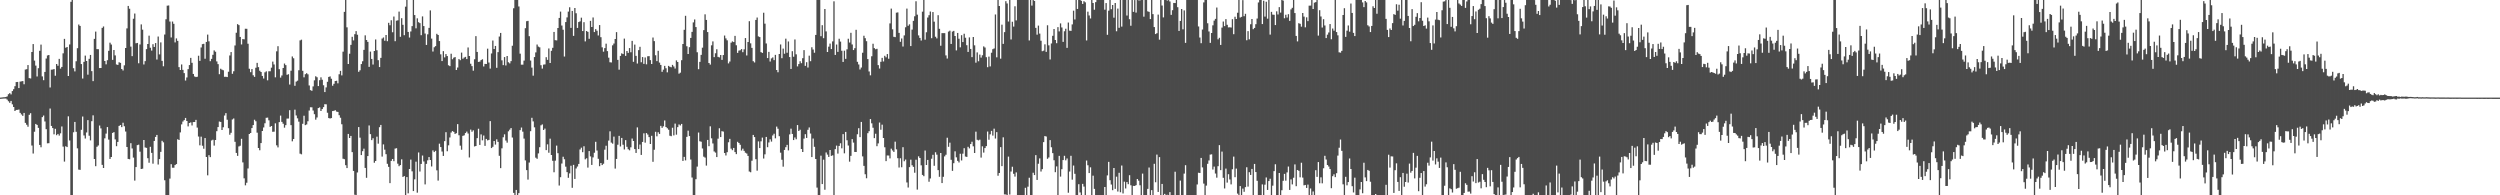 <?xml version="1.0" encoding="UTF-8"?>
<svg xmlns="http://www.w3.org/2000/svg" width="1920" height="150">
  <path d="M0 74.955h1v1.000H0zM1 74.834h1v1.000H1zM2 74.724h1v1.000H2zM3 74.660h1v1.000H3zM4 74.483h1v1.210H4zM5 74.010h1v2.464H5zM6 72.328h1v5.458H6zM7 71.534h1v7.413H7zM8 72.501h1v5.027H8zM9 69.962h1v10.167H9zM10 68.492h1v13.691H10zM11 66.208h1v19.061H11zM12 63.038h1v21.373H12zM13 62.912h1v21.459H13zM14 67.628h1v16.471H14zM15 62.654h1v24.007H15zM16 62.461h1v25.452H16zM17 62.264h1v26.708H17zM18 64.693h1v22.050H18zM19 53.388h1v40.990H19zM20 53.169h1v42.613H20zM21 49.955h1v47.364H21zM22 60.031h1v28.113H22zM23 60.263h1v26.662H23zM24 39.945h1v71.811H24zM25 33.830h1v84.062H25zM26 46.549h1v54.639H26zM27 50.367h1v44.811H27zM28 58.728h1v37.229H28zM29 52.390h1v45.822H29zM30 39.031h1v72.270H30zM31 34.247h1v78.865H31zM32 58.686h1v31.273H32zM33 61.609h1v27.112H33zM34 55.259h1v38.051H34zM35 44.930h1v54.318H35zM36 42.581h1v67.491H36zM37 42.263h1v67.728H37zM38 67.197h1v16.153H38zM39 53.530h1v43.201H39zM40 53.382h1v44.953H40zM41 53.035h1v50.108H41zM42 58.164h1v40.749H42zM43 49.153h1v54.688H43zM44 50.503h1v52.355H44zM45 45.226h1v58.905H45zM46 52.672h1v49.742H46zM47 51.396h1v45.745H47zM48 40.934h1v71.641H48zM49 29.847h1v94.269H49zM50 36.648h1v75.705H50zM51 36.088h1v76.878H51zM52 58.379h1v30.941H52zM53 34.133h1v73.765H53zM54 1.398h1v148.640H54zM55 -0.027h1v150.052H55zM56 52.389h1v49.189H56zM57 54.841h1v38.794H57zM58 47.064h1v54.156H58zM59 37.016h1v76.909H59zM60 18.847h1v111.384H60zM61 19.931h1v110.521H61zM62 49.193h1v50.495H62zM63 60.329h1v29.159H63zM64 47.495h1v56.521H64zM65 42.705h1v63.711H65zM66 46.828h1v54.900H66zM67 57.349h1v34.925H67zM68 45.184h1v59.074H68zM69 42.177h1v65.627H69zM70 54.605h1v38.491H70zM71 62.308h1v26.278H71zM72 29.870h1v92.253H72zM73 24.245h1v103.398H73zM74 37.736h1v74.996H74zM75 37.781h1v73.937H75zM76 52.290h1v44.104H76zM77 52.226h1v46.401H77zM78 21.414h1v105.207H78zM79 20.314h1v108.689H79zM80 46.866h1v59.387H80zM81 49.397h1v53.197H81zM82 46.224h1v51.378H82zM83 39.009h1v68.197H83zM84 32.761h1v89.283H84zM85 34.217h1v86.355H85zM86 45.977h1v56.121H86zM87 38.388h1v63.115H87zM88 42.562h1v64.487H88zM89 49.503h1v62.791H89zM90 49.863h1v59.125H90zM91 47.801h1v48.919H91zM92 48.266h1v47.744H92zM93 53.009h1v44.651H93zM94 54.118h1v40.167H94zM95 50.172h1v46.811H95zM96 36.870h1v64.167H96zM97 21.804h1v91.077H97zM98 4.564h1v117.513H98zM99 6.717h1v115.619H99zM100 35.773h1v74.222H100zM101 43.132h1v70.889H101zM102 14.399h1v106.634H102zM103 10.412h1v128.286H103zM104 33.246h1v95.066H104zM105 32.966h1v78.508H105zM106 48.566h1v62.518H106zM107 34.157h1v82.326H107zM108 18.728h1v111.053H108zM109 22.808h1v106.706H109zM110 49.508h1v58.004H110zM111 46.947h1v66.299H111zM112 37.715h1v75.832H112zM113 33.798h1v87.683H113zM114 27.416h1v97.542H114zM115 36.668h1v76.076H115zM116 38.855h1v78.547H116zM117 33.960h1v91.744H117zM118 36.033h1v72.201H118zM119 33.099h1v72.078H119zM120 45.721h1v57.884H120zM121 28.063h1v98.308H121zM122 41.802h1v80.343H122zM123 32.551h1v84.108H123zM124 46.770h1v61.351H124zM125 50.901h1v58.407H125zM126 26.513h1v111.918H126zM127 14.772h1v135.233H127zM128 4.371h1v145.669H128zM129 4.208h1v145.822H129zM130 16.542h1v120.600H130zM131 28.776h1v97.321H131zM132 16.541h1v112.279H132zM133 18.254h1v110.541H133zM134 32.552h1v94.195H134zM135 29.468h1v96.558H135zM136 31.382h1v75.550H136zM137 51.538h1v55.993H137zM138 53.773h1v47.900H138zM139 49.508h1v46.034H139zM140 53.663h1v39.668H140zM141 56.165h1v36.102H141zM142 61.874h1v28.680H142zM143 59.477h1v33.453H143zM144 53.099h1v43.986H144zM145 49.995h1v44.485H145zM146 44.428h1v49.584H146zM147 48.219h1v48.136H147zM148 56.770h1v36.975H148zM149 58.713h1v34.978H149zM150 59.171h1v32.877H150zM151 58.951h1v39.056H151zM152 42.804h1v62.036H152zM153 46.771h1v64.848H153zM154 36.446h1v68.489H154zM155 33.871h1v78.029H155zM156 33.648h1v80.587H156zM157 45.113h1v60.897H157zM158 32.197h1v88.404H158zM159 26.552h1v108.128H159zM160 31.758h1v87.459H160zM161 46.996h1v73.686H161zM162 45.214h1v62.676H162zM163 42.064h1v65.232H163zM164 38.726h1v73.086H164zM165 39.746h1v67.791H165zM166 47.133h1v53.649H166zM167 49.257h1v48.312H167zM168 56.966h1v36.357H168zM169 52.777h1v40.871H169zM170 53.485h1v46.349H170zM171 53.958h1v43.780H171zM172 59.006h1v29.738H172zM173 58.943h1v27.949H173zM174 59.165h1v32.795H174zM175 55.116h1v43.323H175zM176 42.597h1v60.878H176zM177 40.009h1v61.993H177zM178 56.700h1v35.037H178zM179 54.754h1v36.205H179zM180 34.932h1v73.991H180zM181 25.135h1v92.316H181zM182 18.531h1v101.188H182zM183 19.326h1v93.172H183zM184 28.374h1v83.558H184zM185 34.129h1v72.468H185zM186 29.991h1v94.706H186zM187 30.208h1v106.747H187zM188 22.047h1v120.267H188zM189 22.128h1v118.226H189zM190 33.583h1v95.781H190zM191 52.765h1v50.135H191zM192 55.449h1v46.706H192zM193 53.022h1v45.353H193zM194 57.809h1v38.249H194zM195 59.057h1v32.888H195zM196 52.000h1v41.139H196zM197 48.296h1v53.606H197zM198 51.536h1v62.139H198zM199 54.333h1v61.061H199zM200 55.283h1v54.572H200zM201 58.314h1v42.279H201zM202 60.320h1v37.560H202zM203 55.535h1v39.117H203zM204 54.768h1v35.713H204zM205 61.711h1v28.603H205zM206 54.744h1v37.674H206zM207 54.735h1v42.685H207zM208 51.944h1v44.804H208zM209 47.317h1v53.915H209zM210 49.516h1v51.630H210zM211 59.410h1v35.324H211zM212 39.428h1v72.170H212zM213 35.495h1v77.697H213zM214 53.127h1v40.659H214zM215 59.601h1v29.175H215zM216 57.950h1v35.651H216zM217 52.223h1v42.826H217zM218 48.804h1v49.270H218zM219 50.021h1v46.096H219zM220 57.465h1v33.643H220zM221 57.009h1v34.010H221zM222 64.914h1v19.710H222zM223 54.299h1v41.809H223zM224 43.363h1v65.160H224zM225 44.768h1v62.005H225zM226 65.885h1v18.322H226zM227 62.648h1v26.010H227zM228 61.972h1v28.895H228zM229 53.950h1v39.474H229zM230 31.038h1v86.993H230zM231 30.454h1v88.074H231zM232 54.383h1v40.713H232zM233 59.416h1v29.491H233zM234 56.968h1v39.121H234zM235 56.233h1v39.338H235zM236 57.083h1v36.065H236zM237 65.618h1v19.289H237zM238 69.199h1v13.186H238zM239 69.715h1v12.741H239zM240 66.351h1v18.561H240zM241 61.676h1v26.011H241zM242 58.572h1v33.332H242zM243 59.321h1v30.884H243zM244 66.122h1v16.896H244zM245 61.595h1v20.911H245zM246 59.410h1v25.826H246zM247 61.228h1v22.525H247zM248 65.507h1v16.789H248zM249 70.704h1v9.330H249zM250 67.126h1v13.005H250zM251 62.843h1v23.721H251zM252 59.065h1v31.606H252zM253 58.681h1v32.367H253zM254 60.459h1v30.227H254zM255 65.835h1v19.450H255zM256 64.384h1v20.693H256zM257 62.211h1v22.439H257zM258 61.984h1v23.710H258zM259 64.014h1v21.973H259zM260 57.057h1v31.408H260zM261 54.409h1v35.994H261zM262 57.926h1v37.495H262zM263 39.674h1v82.212H263zM264 9.096h1v113.151H264zM265 0.004h1v126.894H265zM266 20.999h1v108.062H266zM267 49.166h1v53.702H267zM268 41.289h1v64.676H268zM269 34.446h1v69.973H269zM270 28.273h1v88.579H270zM271 31.047h1v100.242H271zM272 26.286h1v123.269H272zM273 23.888h1v125.907H273zM274 26.653h1v105.789H274zM275 55.154h1v42.445H275zM276 53.970h1v51.740H276zM277 49.185h1v69.888H277zM278 47.030h1v69.072H278zM279 38.310h1v75.879H279zM280 27.119h1v101.863H280zM281 30.705h1v105.834H281zM282 32.155h1v87.717H282zM283 51.331h1v45.050H283zM284 39.646h1v63.368H284zM285 45.237h1v62.362H285zM286 49.546h1v56.646H286zM287 39.188h1v85.773H287zM288 30.328h1v93.312H288zM289 38.619h1v66.326H289zM290 46.256h1v64.060H290zM291 51.518h1v46.192H291zM292 44.431h1v51.516H292zM293 29.587h1v90.663H293zM294 28.790h1v82.110H294zM295 31.283h1v83.646H295zM296 26.866h1v91.565H296zM297 31.631h1v94.171H297zM298 17.499h1v110.671H298zM299 19.396h1v121.253H299zM300 15.565h1v107.981H300zM301 24.788h1v97.309H301zM302 12.714h1v111.074H302zM303 31.657h1v82.474H303zM304 15.862h1v97.943H304zM305 15.612h1v110.067H305zM306 8.915h1v118.718H306zM307 28.260h1v98.524H307zM308 13.953h1v108.398H308zM309 19.025h1v116.866H309zM310 27.030h1v108.206H310zM311 5.108h1v144.687H311zM312 -0.062h1v136.054H312zM313 24.548h1v123.912H313zM314 28.828h1v100.962H314zM315 24.179h1v98.397H315zM316 20.094h1v111.491H316zM317 -0.024h1v146.773H317zM318 11.573h1v126.145H318zM319 21.761h1v102.403H319zM320 14.075h1v133.912H320zM321 17.047h1v100.051H321zM322 17.781h1v113.948H322zM323 27.011h1v98.873H323zM324 12.598h1v106.872H324zM325 20.003h1v104.010H325zM326 25.747h1v115.850H326zM327 34.500h1v91.375H327zM328 26.362h1v96.770H328zM329 21.378h1v99.229H329zM330 7.980h1v114.881H330zM331 29.648h1v98.204H331zM332 39.590h1v75.918H332zM333 36.319h1v80.458H333zM334 35.417h1v80.391H334zM335 25.935h1v104.898H335zM336 26.874h1v111.839H336zM337 31.516h1v78.831H337zM338 41.736h1v71.200H338zM339 46.911h1v69.493H339zM340 39.250h1v80.496H340zM341 44.086h1v64.289H341zM342 41.520h1v59.999H342zM343 43.064h1v73.130H343zM344 50.135h1v61.477H344zM345 50.784h1v54.811H345zM346 41.247h1v60.521H346zM347 45.495h1v55.159H347zM348 44.303h1v56.969H348zM349 43.849h1v59.019H349zM350 53.744h1v48.540H350zM351 51.857h1v43.467H351zM352 45.375h1v58.525H352zM353 46.240h1v65.634H353zM354 40.386h1v74.601H354zM355 45.105h1v59.223H355zM356 44.186h1v59.753H356zM357 43.662h1v58.530H357zM358 45.338h1v55.749H358zM359 36.469h1v66.059H359zM360 42.999h1v77.925H360zM361 48.935h1v50.590H361zM362 50.815h1v50.336H362zM363 54.271h1v45.827H363zM364 45.523h1v66.961H364zM365 27.773h1v84.335H365zM366 39.875h1v66.207H366zM367 47.586h1v51.262H367zM368 47.305h1v63.986H368zM369 46.134h1v57.072H369zM370 45.505h1v62.277H370zM371 51.057h1v53.031H371zM372 49.035h1v62.974H372zM373 49.170h1v57.520H373zM374 37.364h1v70.451H374zM375 48.009h1v59.413H375zM376 52.668h1v40.355H376zM377 41.077h1v72.648H377zM378 31.137h1v81.618H378zM379 37.615h1v70.652H379zM380 35.266h1v75.792H380zM381 52.052h1v54.969H381zM382 40.063h1v68.880H382zM383 28.039h1v91.623H383zM384 25.272h1v103.871H384zM385 46.343h1v67.573H385zM386 50.028h1v55.416H386zM387 43.834h1v59.349H387zM388 50.280h1v57.645H388zM389 43.015h1v66.554H389zM390 47.831h1v53.048H390zM391 48.697h1v50.869H391zM392 46.971h1v51.367H392zM393 35.101h1v70.533H393zM394 6.343h1v141.768H394zM395 -0.020h1v150.037H395zM396 -0.016h1v145.904H396zM397 -0.034h1v149.980H397zM398 4.944h1v143.401H398zM399 41.202h1v58.737H399zM400 49.660h1v48.268H400zM401 49.668h1v51.450H401zM402 46.537h1v59.931H402zM403 21.675h1v101.532H403zM404 16.289h1v114.374H404zM405 16.014h1v121.895H405zM406 27.800h1v97.044H406zM407 46.507h1v54.243H407zM408 51.913h1v38.566H408zM409 58.100h1v35.154H409zM410 43.821h1v53.953H410zM411 40.259h1v80.826H411zM412 34.202h1v87.772H412zM413 35.765h1v82.068H413zM414 36.358h1v76.675H414zM415 50.054h1v46.222H415zM416 52.710h1v42.807H416zM417 49.627h1v50.228H417zM418 49.474h1v49.300H418zM419 43.924h1v71.399H419zM420 45.955h1v64.891H420zM421 37.228h1v80.075H421zM422 48.381h1v58.102H422zM423 39.033h1v79.990H423zM424 36.706h1v86.786H424zM425 24.543h1v107.771H425zM426 30.894h1v92.476H426zM427 31.034h1v80.766H427zM428 21.522h1v96.117H428zM429 13.777h1v128.731H429zM430 8.888h1v127.217H430zM431 19.635h1v105.961H431zM432 22.839h1v97.511H432zM433 43.443h1v78.892H433zM434 16.922h1v111.099H434zM435 13.371h1v118.837H435zM436 8.921h1v127.639H436zM437 5.605h1v127.581H437zM438 21.399h1v105.876H438zM439 8.402h1v135.805H439zM440 27.522h1v99.092H440zM441 6.169h1v131.257H441zM442 10.201h1v119.187H442zM443 21.454h1v106.451H443zM444 16.949h1v108.956H444zM445 16.390h1v98.397H445zM446 13.551h1v99.865H446zM447 23.881h1v92.998H447zM448 17.028h1v95.306H448zM449 31.773h1v90.588H449zM450 23.789h1v97.777H450zM451 24.462h1v104.235H451zM452 29.780h1v86.245H452zM453 16.005h1v104.133H453zM454 20.725h1v105.951H454zM455 13.401h1v107.475H455zM456 24.610h1v92.707H456zM457 22.349h1v86.565H457zM458 23.625h1v92.002H458zM459 27.250h1v94.691H459zM460 19.256h1v108.405H460zM461 28.566h1v96.612H461zM462 36.335h1v90.415H462zM463 39.672h1v86.061H463zM464 36.955h1v77.969H464zM465 33.521h1v78.387H465zM466 39.253h1v83.470H466zM467 44.285h1v63.717H467zM468 47.828h1v53.043H468zM469 47.984h1v61.517H469zM470 34.806h1v75.550H470zM471 33.423h1v71.489H471zM472 29.936h1v99.526H472zM473 24.656h1v97.396H473zM474 45.970h1v65.176H474zM475 53.498h1v50.853H475zM476 42.963h1v69.537H476zM477 40.957h1v64.974H477zM478 41.538h1v69.614H478zM479 29.670h1v85.110H479zM480 42.904h1v64.728H480zM481 39.188h1v73.563H481zM482 40.614h1v74.026H482zM483 36.914h1v78.561H483zM484 40.165h1v73.006H484zM485 31.383h1v75.018H485zM486 47.445h1v60.843H486zM487 34.255h1v80.247H487zM488 42.892h1v74.543H488zM489 48.782h1v49.038H489zM490 38.510h1v75.976H490zM491 35.950h1v75.054H491zM492 47.834h1v71.135H492zM493 43.810h1v65.179H493zM494 49.073h1v53.310H494zM495 44.133h1v65.419H495zM496 49.382h1v52.800H496zM497 43.208h1v60.130H497zM498 43.106h1v62.196H498zM499 46.169h1v64.445H499zM500 49.159h1v55.159H500zM501 28.835h1v95.423H501zM502 31.607h1v83.391H502zM503 42.462h1v58.757H503zM504 46.935h1v57.771H504zM505 39.019h1v62.538H505zM506 48.098h1v54.783H506zM507 49.878h1v46.784H507zM508 55.144h1v43.057H508zM509 53.524h1v43.514H509zM510 50.561h1v41.964H510zM511 52.426h1v45.133H511zM512 55.529h1v42.988H512zM513 50.590h1v49.046H513zM514 51.311h1v52.909H514zM515 51.656h1v52.939H515zM516 49.803h1v48.284H516zM517 51.054h1v52.939H517zM518 52.658h1v42.278H518zM519 46.372h1v57.075H519zM520 47.619h1v50.038H520zM521 56.579h1v39.010H521zM522 55.787h1v40.563H522zM523 46.232h1v48.954H523zM524 33.769h1v89.827H524zM525 22.910h1v97.570H525zM526 12.141h1v111.069H526zM527 35.543h1v69.595H527zM528 41.465h1v58.862H528zM529 36.268h1v68.207H529zM530 29.111h1v93.427H530zM531 24.475h1v111.875H531zM532 17.227h1v132.769H532zM533 14.948h1v134.837H533zM534 20.802h1v116.847H534zM535 40.126h1v87.846H535zM536 53.165h1v48.624H536zM537 47.506h1v60.972H537zM538 42.147h1v66.693H538zM539 36.592h1v77.441H539zM540 23.123h1v97.184H540zM541 10.992h1v110.040H541zM542 15.331h1v111.850H542zM543 24.646h1v82.802H543zM544 48.393h1v63.894H544zM545 49.604h1v47.394H545zM546 34.832h1v71.432H546zM547 31.792h1v78.385H547zM548 43.861h1v72.471H548zM549 40.930h1v76.275H549zM550 37.841h1v82.801H550zM551 43.677h1v62.836H551zM552 44.102h1v54.397H552zM553 42.219h1v63.030H553zM554 45.958h1v54.819H554zM555 42.303h1v58.746H555zM556 27.282h1v90.246H556zM557 29.465h1v89.947H557zM558 30.991h1v85.914H558zM559 48.681h1v60.590H559zM560 47.252h1v59.413H560zM561 32.780h1v81.395H561zM562 31.818h1v83.514H562zM563 32.291h1v81.318H563zM564 27.544h1v89.260H564zM565 34.753h1v83.632H565zM566 40.590h1v68.328H566zM567 38.874h1v70.953H567zM568 38.628h1v72.577H568zM569 37.662h1v77.925H569zM570 40.107h1v74.082H570zM571 37.865h1v78.025H571zM572 29.232h1v88.044H572zM573 42.590h1v75.324H573zM574 32.271h1v87.464H574zM575 16.264h1v115.496H575zM576 33.254h1v99.049H576zM577 36.776h1v86.687H577zM578 47.000h1v56.651H578zM579 47.956h1v57.308H579zM580 15.300h1v106.961H580zM581 13.461h1v117.629H581zM582 27.964h1v80.618H582zM583 28.466h1v85.245H583zM584 40.020h1v68.524H584zM585 40.669h1v65.011H585zM586 9.770h1v111.961H586zM587 18.187h1v100.328H587zM588 33.360h1v71.787H588zM589 44.583h1v68.458H589zM590 39.839h1v69.568H590zM591 47.275h1v59.752H591zM592 44.865h1v63.890H592zM593 44.062h1v59.995H593zM594 46.179h1v56.540H594zM595 42.113h1v64.126H595zM596 53.743h1v43.501H596zM597 55.524h1v43.369H597zM598 41.448h1v63.172H598zM599 34.135h1v83.097H599zM600 44.677h1v78.013H600zM601 37.306h1v90.699H601zM602 41.265h1v73.867H602zM603 29.684h1v83.363H603zM604 40.494h1v70.762H604zM605 31.821h1v83.694H605zM606 43.828h1v59.400H606zM607 52.957h1v45.872H607zM608 39.304h1v63.544H608zM609 43.594h1v63.967H609zM610 30.319h1v75.236H610zM611 41.703h1v65.260H611zM612 50.979h1v45.078H612zM613 49.222h1v51.395H613zM614 47.053h1v52.608H614zM615 48.547h1v65.872H615zM616 44.677h1v72.040H616zM617 38.502h1v67.948H617zM618 50.565h1v52.500H618zM619 47.791h1v58.148H619zM620 51.847h1v47.863H620zM621 42.766h1v55.104H621zM622 47.019h1v55.519H622zM623 36.306h1v84.311H623zM624 38.060h1v68.355H624zM625 40.522h1v72.207H625zM626 26.841h1v95.269H626zM627 -0.120h1v144.182H627zM628 -0.077h1v150.094H628zM629 -0.014h1v150.074H629zM630 27.809h1v91.720H630zM631 19.336h1v122.008H631zM632 29.341h1v93.262H632zM633 6.907h1v138.827H633zM634 24.089h1v93.012H634zM635 39.927h1v78.820H635zM636 35.842h1v84.699H636zM637 33.481h1v81.716H637zM638 37.690h1v82.035H638zM639 31.772h1v87.512H639zM640 1.021h1v149.001H640zM641 42.172h1v72.364H641zM642 34.189h1v77.619H642zM643 39.824h1v78.151H643zM644 29.730h1v82.368H644zM645 31.967h1v78.053H645zM646 38.972h1v74.950H646zM647 47.564h1v55.464H647zM648 38.893h1v78.842H648zM649 45.226h1v56.089H649zM650 37.904h1v69.795H650zM651 29.736h1v82.019H651zM652 32.676h1v91.469H652zM653 25.212h1v94.493H653zM654 34.169h1v72.667H654zM655 38.445h1v71.084H655zM656 37.039h1v79.651H656zM657 22.910h1v93.818H657zM658 47.472h1v55.629H658zM659 49.510h1v48.932H659zM660 53.361h1v51.963H660zM661 51.885h1v41.739H661zM662 40.523h1v79.580H662zM663 27.445h1v99.960H663zM664 29.352h1v104.484H664zM665 31.657h1v105.250H665zM666 45.349h1v56.973H666zM667 54.878h1v45.869H667zM668 57.868h1v33.555H668zM669 43.197h1v51.529H669zM670 33.582h1v64.542H670zM671 36.989h1v69.077H671zM672 37.857h1v64.861H672zM673 37.481h1v74.811H673zM674 50.043h1v60.110H674zM675 52.653h1v41.459H675zM676 47.470h1v52.174H676zM677 44.437h1v51.288H677zM678 47.211h1v58.761H678zM679 42.870h1v70.208H679zM680 44.026h1v79.703H680zM681 41.545h1v77.861H681zM682 45.115h1v74.356H682zM683 17.969h1v103.691H683zM684 6.617h1v107.562H684zM685 22.540h1v93.017H685zM686 28.241h1v88.466H686zM687 28.512h1v80.285H687zM688 9.720h1v104.977H688zM689 9.524h1v111.969H689zM690 25.264h1v103.405H690zM691 32.102h1v89.438H691zM692 29.561h1v98.888H692zM693 35.725h1v77.305H693zM694 27.170h1v96.697H694zM695 20.953h1v101.563H695zM696 6.599h1v133.541H696zM697 19.773h1v124.263H697zM698 18.688h1v109.669H698zM699 35.404h1v87.213H699zM700 22.751h1v104.187H700zM701 16.015h1v112.124H701zM702 12.497h1v120.174H702zM703 0.964h1v121.704H703zM704 11.281h1v134.340H704zM705 27.193h1v92.889H705zM706 29.143h1v92.195H706zM707 31.105h1v95.862H707zM708 8.966h1v125.399H708zM709 -0.045h1v135.378H709zM710 30.486h1v85.141H710zM711 24.769h1v101.975H711zM712 13.483h1v109.339H712zM713 11.685h1v127.864H713zM714 8.863h1v128.192H714zM715 29.341h1v92.555H715zM716 9.275h1v109.620H716zM717 16.663h1v110.647H717zM718 28.215h1v88.734H718zM719 29.502h1v89.304H719zM720 11.656h1v118.988H720zM721 22.127h1v113.660H721zM722 35.136h1v82.389H722zM723 25.424h1v115.165H723zM724 25.442h1v110.348H724zM725 25.426h1v94.664H725zM726 42.521h1v76.303H726zM727 44.979h1v60.819H727zM728 24.259h1v88.500H728zM729 23.556h1v86.021H729zM730 33.717h1v89.004H730zM731 24.287h1v106.949H731zM732 23.722h1v101.640H732zM733 27.628h1v88.590H733zM734 38.701h1v82.154H734zM735 25.291h1v98.239H735zM736 29.769h1v95.020H736zM737 36.328h1v81.761H737zM738 27.019h1v96.229H738zM739 32.284h1v85.722H739zM740 25.899h1v87.943H740zM741 28.961h1v91.242H741zM742 34.705h1v85.845H742zM743 39.891h1v72.833H743zM744 28.740h1v85.222H744zM745 37.584h1v73.075H745zM746 43.868h1v65.001H746zM747 28.396h1v83.997H747zM748 34.797h1v82.693H748zM749 48.123h1v52.974H749zM750 40.254h1v67.094H750zM751 47.048h1v60.793H751zM752 41.914h1v65.349H752zM753 44.227h1v76.806H753zM754 42.427h1v69.945H754zM755 35.647h1v81.543H755zM756 36.485h1v77.207H756zM757 43.953h1v68.270H757zM758 51.632h1v49.365H758zM759 43.482h1v63.844H759zM760 51.003h1v52.172H760zM761 40.523h1v59.972H761zM762 37.792h1v66.346H762zM763 37.239h1v61.573H763zM764 11.087h1v95.295H764zM765 44.031h1v57.434H765zM766 -0.044h1v134.984H766zM767 4.586h1v128.272H767zM768 45.036h1v67.981H768zM769 18.966h1v108.600H769zM770 33.669h1v71.779H770zM771 24.674h1v124.612H771zM772 0.900h1v148.470H772zM773 2.677h1v147.335H773zM774 16.531h1v103.731H774zM775 -0.006h1v149.430H775zM776 30.288h1v101.461H776zM777 16.671h1v111.375H777zM778 20.423h1v113.038H778zM779 4.790h1v130.833H779zM780 15.650h1v116.758H780zM781 -0.204h1v150.600H781zM782 -0.112h1v150.145H782zM783 -0.053h1v150.105H783zM784 -0.027h1v150.055H784zM785 -0.046h1v150.138H785zM786 -0.093h1v150.163H786zM787 -0.056h1v144.263H787zM788 -0.032h1v150.077H788zM789 -0.018h1v143.385H789zM790 31.087h1v105.392H790zM791 -0.045h1v150.079H791zM792 4.325h1v145.710H792zM793 -0.046h1v132.691H793zM794 0.713h1v133.719H794zM795 21.416h1v97.730H795zM796 26.602h1v111.598H796zM797 19.672h1v106.077H797zM798 25.797h1v95.865H798zM799 31.274h1v100.461H799zM800 39.335h1v90.555H800zM801 38.936h1v70.203H801zM802 34.026h1v70.449H802zM803 39.834h1v65.003H803zM804 19.409h1v102.556H804zM805 34.794h1v86.164H805zM806 45.673h1v61.929H806zM807 33.385h1v79.702H807zM808 27.502h1v90.114H808zM809 22.261h1v100.818H809zM810 30.717h1v101.519H810zM811 33.191h1v94.606H811zM812 20.842h1v129.181H812zM813 24.097h1v95.618H813zM814 17.963h1v117.666H814zM815 21.103h1v108.833H815zM816 32.170h1v90.768H816zM817 24.009h1v95.636H817zM818 22.047h1v101.101H818zM819 36.764h1v84.913H819zM820 17.327h1v130.708H820zM821 23.561h1v108.173H821zM822 23.703h1v95.939H822zM823 18.751h1v119.229H823zM824 8.215h1v118.893H824zM825 14.970h1v118.513H825zM826 -0.048h1v150.069H826zM827 6.838h1v143.183H827zM828 -0.027h1v141.511H828zM829 -0.064h1v147.858H829zM830 0.613h1v149.413H830zM831 3.037h1v138.182H831zM832 0.923h1v142.396H832zM833 1.778h1v148.269H833zM834 31.097h1v92.198H834zM835 8.945h1v117.974H835zM836 11.867h1v121.026H836zM837 14.156h1v114.334H837zM838 -0.061h1v150.098H838zM839 2.302h1v132.601H839zM840 7.451h1v137.586H840zM841 1.662h1v148.356H841zM842 -0.035h1v150.069H842zM843 -0.053h1v150.104H843zM844 -0.056h1v150.139H844zM845 -0.016h1v150.096H845zM846 -0.040h1v150.122H846zM847 -0.036h1v150.054H847zM848 7.405h1v136.214H848zM849 2.367h1v147.646H849zM850 26.724h1v107.966H850zM851 8.187h1v116.121H851zM852 -0.008h1v138.405H852zM853 7.071h1v134.662H853zM854 3.863h1v142.205H854zM855 13.569h1v115.442H855zM856 2.309h1v142.744H856zM857 24.015h1v111.671H857zM858 6.619h1v140.477H858zM859 21.333h1v111.391H859zM860 -0.037h1v147.719H860zM861 20.452h1v106.703H861zM862 -0.020h1v148.605H862zM863 -0.042h1v139.541H863zM864 -0.052h1v144.799H864zM865 11.944h1v127.879H865zM866 -0.012h1v141.485H866zM867 14.747h1v119.810H867zM868 19.783h1v122.514H868zM869 -0.074h1v150.178H869zM870 9.130h1v133.621H870zM871 0.044h1v142.783H871zM872 9.686h1v132.481H872zM873 -0.047h1v137.528H873zM874 0.238h1v138.498H874zM875 0.290h1v141.977H875zM876 -0.010h1v150.017H876zM877 -0.069h1v133.413H877zM878 12.811h1v137.245H878zM879 -0.053h1v150.089H879zM880 -0.085h1v150.135H880zM881 8.680h1v136.384H881zM882 9.093h1v119.576H882zM883 14.664h1v135.370H883zM884 -0.079h1v146.102H884zM885 10.869h1v139.190H885zM886 20.791h1v105.016H886zM887 26.139h1v113.846H887zM888 25.481h1v93.227H888zM889 11.219h1v136.179H889zM890 30.445h1v90.222H890zM891 -0.026h1v150.060H891zM892 4.262h1v136.980H892zM893 13.350h1v136.721H893zM894 -0.046h1v148.934H894zM895 -0.139h1v150.186H895zM896 0.420h1v149.165H896zM897 0.037h1v149.975H897zM898 1.111h1v146.443H898zM899 11.437h1v138.603H899zM900 7.826h1v142.251H900zM901 2.235h1v147.872H901zM902 2.344h1v129.565H902zM903 -0.105h1v150.137H903zM904 5.545h1v144.648H904zM905 23.763h1v126.285H905zM906 16.092h1v122.611H906zM907 6.907h1v143.100H907zM908 22.535h1v127.503H908zM909 7.983h1v125.350H909zM910 32.897h1v93.986H910zM911 -0.137h1v150.207H911zM912 -0.088h1v150.186H912zM913 -0.002h1v150.037H913zM914 -0.050h1v150.100H914zM915 -0.063h1v150.123H915zM916 -0.051h1v150.125H916zM917 -0.027h1v150.081H917zM918 -0.036h1v150.117H918zM919 -0.012h1v141.673H919zM920 20.349h1v112.319H920zM921 28.841h1v104.033H921zM922 33.198h1v88.076H922zM923 22.705h1v105.834H923zM924 1.824h1v139.157H924zM925 -0.077h1v150.112H925zM926 -0.026h1v142.569H926zM927 17.888h1v107.889H927zM928 24.160h1v99.059H928zM929 32.947h1v85.765H929zM930 25.324h1v93.182H930zM931 19.463h1v110.755H931zM932 15.838h1v112.118H932zM933 14.497h1v118.801H933zM934 5.768h1v130.660H934zM935 30.206h1v97.429H935zM936 29.035h1v82.425H936zM937 34.529h1v96.149H937zM938 21.203h1v95.248H938zM939 16.545h1v119.998H939zM940 20.047h1v124.708H940zM941 14.671h1v114.839H941zM942 19.045h1v121.179H942zM943 21.060h1v112.722H943zM944 20.921h1v116.897H944zM945 21.138h1v120.499H945zM946 14.742h1v115.246H946zM947 26.243h1v94.016H947zM948 12.869h1v123.239H948zM949 14.570h1v114.901H949zM950 9.789h1v138.903H950zM951 -0.073h1v150.095H951zM952 13.483h1v129.408H952zM953 12.973h1v137.074H953zM954 0.087h1v144.750H954zM955 12.426h1v134.863H955zM956 10.615h1v133.087H956zM957 30.921h1v97.549H957zM958 23.912h1v119.420H958zM959 30.227h1v102.033H959zM960 18.628h1v115.719H960zM961 14.597h1v115.150H961zM962 22.428h1v127.613H962zM963 21.457h1v104.427H963zM964 18.589h1v113.582H964zM965 14.218h1v124.639H965zM966 1.888h1v148.131H966zM967 -0.102h1v150.130H967zM968 -0.039h1v150.057H968zM969 18.501h1v123.126H969zM970 0.571h1v149.437H970zM971 12.755h1v129.046H971zM972 1.310h1v135.001H972zM973 14.329h1v131.529H973zM974 -0.020h1v139.094H974zM975 26.569h1v110.708H975zM976 9.129h1v140.998H976zM977 11.209h1v131.386H977zM978 11.386h1v120.033H978zM979 19.269h1v106.874H979zM980 8.705h1v141.353H980zM981 11.126h1v138.903H981zM982 5.494h1v127.392H982zM983 9.667h1v140.440H983zM984 0.018h1v146.124H984zM985 0.456h1v138.392H985zM986 14.034h1v119.487H986zM987 11.329h1v127.406H987zM988 13.465h1v118.960H988zM989 10.906h1v117.004H989zM990 16.031h1v129.859H990zM991 7.231h1v130.554H991zM992 5.988h1v135.612H992zM993 -0.001h1v136.516H993zM994 10.019h1v116.262H994zM995 27.613h1v115.400H995zM996 31.800h1v98.760H996zM997 17.823h1v113.363H997zM998 18.297h1v117.891H998zM999 20.467h1v104.529H999zM1000 9.977h1v126.397H1000zM1001 12.732h1v129.611H1001zM1002 20.989h1v121.030H1002zM1003 13.332h1v131.010H1003zM1004 16.222h1v125.564H1004zM1005 4.356h1v145.753H1005zM1006 4.295h1v140.449H1006zM1007 -0.028h1v150.061H1007zM1008 6.888h1v140.132H1008zM1009 2.058h1v147.982H1009zM1010 1.617h1v129.119H1010zM1011 -0.033h1v135.857H1011zM1012 27.338h1v97.124H1012zM1013 7.809h1v132.945H1013zM1014 12.643h1v123.534H1014zM1015 21.135h1v119.645H1015zM1016 14.750h1v114.471H1016zM1017 19.576h1v100.075H1017zM1018 29.218h1v93.284H1018zM1019 26.609h1v100.111H1019zM1020 24.928h1v102.976H1020zM1021 18.473h1v111.359H1021zM1022 30.151h1v114.400H1022zM1023 21.925h1v113.390H1023zM1024 23.546h1v110.355H1024zM1025 -0.042h1v136.080H1025zM1026 24.622h1v108.418H1026zM1027 27.148h1v92.374H1027zM1028 40.184h1v73.258H1028zM1029 40.464h1v66.682H1029zM1030 39.069h1v76.821H1030zM1031 11.538h1v130.010H1031zM1032 6.312h1v143.762H1032zM1033 28.315h1v107.455H1033zM1034 23.560h1v118.778H1034zM1035 19.548h1v120.257H1035zM1036 24.318h1v97.403H1036zM1037 2.727h1v127.045H1037zM1038 9.933h1v133.071H1038zM1039 25.236h1v122.601H1039zM1040 27.708h1v108.740H1040zM1041 -0.104h1v150.124H1041zM1042 -0.060h1v150.072H1042zM1043 -0.017h1v150.046H1043zM1044 -0.021h1v145.489H1044zM1045 0.001h1v139.761H1045zM1046 1.847h1v146.594H1046zM1047 5.491h1v119.489H1047zM1048 0.765h1v135.482H1048zM1049 1.847h1v137.284H1049zM1050 19.418h1v111.115H1050zM1051 20.336h1v110.836H1051zM1052 24.641h1v114.928H1052zM1053 19.912h1v130.116H1053zM1054 4.815h1v145.202H1054zM1055 6.125h1v143.662H1055zM1056 -0.025h1v148.994H1056zM1057 10.571h1v139.431H1057zM1058 -0.063h1v150.076H1058zM1059 -0.075h1v150.124H1059zM1060 -0.040h1v150.099H1060zM1061 -0.026h1v150.057H1061zM1062 -0.061h1v150.073H1062zM1063 -0.036h1v150.038H1063zM1064 14.468h1v127.481H1064zM1065 22.928h1v127.101H1065zM1066 28.463h1v90.363H1066zM1067 21.869h1v106.834H1067zM1068 23.020h1v97.026H1068zM1069 17.759h1v102.400H1069zM1070 10.857h1v137.334H1070zM1071 11.396h1v119.294H1071zM1072 3.262h1v122.200H1072zM1073 8.187h1v131.532H1073zM1074 3.616h1v142.997H1074zM1075 14.331h1v121.769H1075zM1076 -0.066h1v150.074H1076zM1077 19.578h1v113.225H1077zM1078 16.020h1v127.374H1078zM1079 -0.033h1v139.798H1079zM1080 -0.060h1v133.442H1080zM1081 12.219h1v127.977H1081zM1082 21.518h1v104.142H1082zM1083 31.687h1v100.943H1083zM1084 7.010h1v124.268H1084zM1085 20.012h1v97.383H1085zM1086 19.046h1v117.965H1086zM1087 12.896h1v115.849H1087zM1088 10.109h1v109.578H1088zM1089 16.407h1v130.424H1089zM1090 13.829h1v122.720H1090zM1091 1.679h1v131.210H1091zM1092 15.900h1v134.174H1092zM1093 19.959h1v111.436H1093zM1094 19.474h1v123.844H1094zM1095 21.986h1v119.535H1095zM1096 13.500h1v111.481H1096zM1097 16.408h1v110.785H1097zM1098 33.070h1v87.803H1098zM1099 38.262h1v70.534H1099zM1100 19.486h1v103.836H1100zM1101 33.371h1v82.585H1101zM1102 15.034h1v111.263H1102zM1103 9.234h1v112.340H1103zM1104 15.145h1v109.019H1104zM1105 15.489h1v113.498H1105zM1106 28.784h1v92.258H1106zM1107 7.883h1v142.176H1107zM1108 1.218h1v148.798H1108zM1109 1.044h1v141.586H1109zM1110 -0.025h1v124.769H1110zM1111 18.474h1v109.994H1111zM1112 -0.175h1v150.245H1112zM1113 6.012h1v138.615H1113zM1114 20.594h1v124.715H1114zM1115 12.993h1v134.856H1115zM1116 21.749h1v104.316H1116zM1117 24.111h1v106.312H1117zM1118 20.102h1v124.849H1118zM1119 -0.009h1v144.540H1119zM1120 2.654h1v141.484H1120zM1121 3.510h1v128.420H1121zM1122 4.555h1v145.480H1122zM1123 -0.033h1v150.088H1123zM1124 -0.093h1v148.252H1124zM1125 6.059h1v134.680H1125zM1126 1.115h1v140.857H1126zM1127 -0.183h1v147.366H1127zM1128 -0.015h1v147.102H1128zM1129 18.639h1v130.071H1129zM1130 12.340h1v122.972H1130zM1131 4.664h1v134.752H1131zM1132 14.741h1v117.566H1132zM1133 8.818h1v131.827H1133zM1134 25.332h1v96.845H1134zM1135 7.512h1v132.664H1135zM1136 6.704h1v132.863H1136zM1137 3.154h1v141.487H1137zM1138 -0.115h1v133.846H1138zM1139 -0.135h1v138.207H1139zM1140 4.637h1v135.136H1140zM1141 13.987h1v129.780H1141zM1142 28.917h1v100.013H1142zM1143 12.451h1v118.378H1143zM1144 14.129h1v128.987H1144zM1145 17.369h1v113.366H1145zM1146 18.334h1v121.402H1146zM1147 7.072h1v141.967H1147zM1148 -0.143h1v150.332H1148zM1149 -0.039h1v150.130H1149zM1150 14.080h1v129.848H1150zM1151 -0.039h1v150.075H1151zM1152 -0.049h1v126.681H1152zM1153 13.882h1v125.672H1153zM1154 5.435h1v144.579H1154zM1155 -0.024h1v149.617H1155zM1156 2.116h1v147.265H1156zM1157 10.547h1v125.010H1157zM1158 13.064h1v115.122H1158zM1159 26.062h1v94.612H1159zM1160 0.001h1v150.121H1160zM1161 -0.044h1v147.537H1161zM1162 3.305h1v140.658H1162zM1163 23.835h1v108.087H1163zM1164 29.021h1v93.524H1164zM1165 29.787h1v91.671H1165zM1166 23.895h1v96.631H1166zM1167 6.748h1v137.115H1167zM1168 14.064h1v111.828H1168zM1169 16.596h1v112.309H1169zM1170 21.927h1v119.609H1170zM1171 3.978h1v146.063H1171zM1172 -0.064h1v150.148H1172zM1173 -0.054h1v150.070H1173zM1174 -0.020h1v150.056H1174zM1175 -0.112h1v150.139H1175zM1176 -0.050h1v150.128H1176zM1177 -0.150h1v148.955H1177zM1178 0.033h1v149.985H1178zM1179 3.692h1v146.320H1179zM1180 10.600h1v139.487H1180zM1181 8.454h1v139.269H1181zM1182 11.556h1v138.567H1182zM1183 -0.038h1v150.074H1183zM1184 -0.008h1v150.046H1184zM1185 -0.136h1v150.173H1185zM1186 -0.090h1v150.153H1186zM1187 -0.043h1v142.456H1187zM1188 -0.042h1v150.104H1188zM1189 4.962h1v145.148H1189zM1190 3.645h1v136.464H1190zM1191 -0.031h1v150.060H1191zM1192 -0.021h1v150.122H1192zM1193 -0.054h1v150.127H1193zM1194 0.544h1v149.470H1194zM1195 5.844h1v121.336H1195zM1196 -0.075h1v147.822H1196zM1197 3.751h1v129.563H1197zM1198 -0.095h1v150.112H1198zM1199 -0.040h1v144.057H1199zM1200 -0.052h1v150.118H1200zM1201 -0.075h1v150.091H1201zM1202 -0.053h1v150.101H1202zM1203 -0.087h1v150.119H1203zM1204 -0.018h1v150.079H1204zM1205 -0.041h1v150.075H1205zM1206 0.103h1v149.301H1206zM1207 2.969h1v140.184H1207zM1208 -0.013h1v150.092H1208zM1209 0.220h1v139.132H1209zM1210 -0.136h1v150.243H1210zM1211 10.959h1v136.246H1211zM1212 16.029h1v123.093H1212zM1213 26.393h1v96.176H1213zM1214 20.056h1v116.048H1214zM1215 5.445h1v131.634H1215zM1216 0.001h1v150.048H1216zM1217 4.809h1v145.228H1217zM1218 13.515h1v136.452H1218zM1219 -0.029h1v150.059H1219zM1220 6.996h1v139.532H1220zM1221 4.919h1v145.112H1221zM1222 16.337h1v122.439H1222zM1223 8.731h1v127.576H1223zM1224 4.534h1v121.012H1224zM1225 -0.050h1v150.105H1225zM1226 7.578h1v127.349H1226zM1227 -0.110h1v150.194H1227zM1228 26.412h1v93.847H1228zM1229 3.371h1v144.171H1229zM1230 19.583h1v110.619H1230zM1231 11.290h1v128.228H1231zM1232 26.699h1v123.302H1232zM1233 12.476h1v126.780H1233zM1234 14.260h1v124.191H1234zM1235 4.870h1v135.868H1235zM1236 5.015h1v138.159H1236zM1237 6.003h1v131.881H1237zM1238 17.338h1v118.740H1238zM1239 0.406h1v136.673H1239zM1240 12.031h1v123.579H1240zM1241 5.622h1v144.459H1241zM1242 7.923h1v126.879H1242zM1243 25.844h1v106.559H1243zM1244 27.094h1v97.619H1244zM1245 30.959h1v89.589H1245zM1246 33.004h1v100.185H1246zM1247 25.440h1v94.579H1247zM1248 38.526h1v81.714H1248zM1249 17.813h1v102.946H1249zM1250 28.075h1v94.398H1250zM1251 33.191h1v84.290H1251zM1252 27.437h1v101.624H1252zM1253 20.961h1v91.052H1253zM1254 31.147h1v96.113H1254zM1255 39.178h1v74.220H1255zM1256 38.408h1v81.591H1256zM1257 35.888h1v76.475H1257zM1258 21.519h1v128.507H1258zM1259 32.458h1v106.042H1259zM1260 18.960h1v106.995H1260zM1261 30.628h1v94.056H1261zM1262 28.091h1v77.902H1262zM1263 37.001h1v86.597H1263zM1264 43.873h1v79.940H1264zM1265 24.896h1v86.026H1265zM1266 32.843h1v93.607H1266zM1267 45.318h1v81.199H1267zM1268 37.259h1v73.870H1268zM1269 33.864h1v75.789H1269zM1270 43.728h1v75.224H1270zM1271 39.931h1v69.463H1271zM1272 42.869h1v66.952H1272zM1273 33.643h1v82.063H1273zM1274 37.600h1v71.487H1274zM1275 32.592h1v74.152H1275zM1276 37.708h1v69.172H1276zM1277 35.871h1v69.280H1277zM1278 41.097h1v61.300H1278zM1279 48.612h1v52.102H1279zM1280 52.234h1v49.238H1280zM1281 44.042h1v61.313H1281zM1282 47.531h1v56.946H1282zM1283 50.554h1v55.746H1283zM1284 53.639h1v47.688H1284zM1285 47.625h1v52.526H1285zM1286 48.209h1v49.033H1286zM1287 47.041h1v54.340H1287zM1288 48.612h1v54.259H1288zM1289 37.544h1v73.050H1289zM1290 40.267h1v68.590H1290zM1291 49.141h1v61.942H1291zM1292 44.548h1v65.960H1292zM1293 32.544h1v77.531H1293zM1294 25.522h1v95.420H1294zM1295 4.004h1v121.663H1295zM1296 3.779h1v125.663H1296zM1297 20.629h1v115.257H1297zM1298 20.610h1v108.678H1298zM1299 27.768h1v98.731H1299zM1300 24.867h1v103.894H1300zM1301 21.394h1v106.536H1301zM1302 42.215h1v71.867H1302zM1303 40.105h1v71.115H1303zM1304 41.178h1v60.366H1304zM1305 41.554h1v61.475H1305zM1306 42.968h1v60.105H1306zM1307 51.510h1v50.311H1307zM1308 49.024h1v50.087H1308zM1309 49.266h1v54.312H1309zM1310 51.734h1v43.155H1310zM1311 48.245h1v48.461H1311zM1312 51.976h1v41.834H1312zM1313 55.739h1v36.945H1313zM1314 55.291h1v38.384H1314zM1315 55.671h1v37.751H1315zM1316 56.050h1v35.758H1316zM1317 56.633h1v34.073H1317zM1318 52.803h1v35.967H1318zM1319 57.207h1v36.634H1319zM1320 56.543h1v44.735H1320zM1321 47.804h1v60.164H1321zM1322 49.426h1v54.269H1322zM1323 58.976h1v38.351H1323zM1324 57.412h1v37.319H1324zM1325 50.860h1v41.891H1325zM1326 39.471h1v64.767H1326zM1327 35.359h1v74.463H1327zM1328 54.902h1v40.490H1328zM1329 55.352h1v31.930H1329zM1330 54.443h1v42.743H1330zM1331 48.069h1v54.028H1331zM1332 46.379h1v55.767H1332zM1333 48.749h1v54.485H1333zM1334 41.489h1v62.723H1334zM1335 34.974h1v71.093H1335zM1336 40.896h1v65.403H1336zM1337 49.095h1v55.249H1337zM1338 44.039h1v64.743H1338zM1339 40.702h1v73.856H1339zM1340 37.093h1v86.685H1340zM1341 42.732h1v70.872H1341zM1342 40.945h1v64.192H1342zM1343 41.113h1v64.187H1343zM1344 48.626h1v55.229H1344zM1345 38.733h1v68.142H1345zM1346 41.592h1v71.704H1346zM1347 36.475h1v76.702H1347zM1348 48.415h1v49.958H1348zM1349 37.874h1v66.820H1349zM1350 30.648h1v83.073H1350zM1351 26.388h1v96.955H1351zM1352 33.445h1v78.286H1352zM1353 40.497h1v69.402H1353zM1354 29.457h1v82.693H1354zM1355 29.743h1v79.346H1355zM1356 21.124h1v90.698H1356zM1357 31.336h1v93.499H1357zM1358 40.561h1v60.763H1358zM1359 28.300h1v82.061H1359zM1360 31.233h1v81.644H1360zM1361 33.455h1v82.727H1361zM1362 38.174h1v76.539H1362zM1363 32.795h1v85.343H1363zM1364 31.408h1v95.383H1364zM1365 22.924h1v96.816H1365zM1366 39.596h1v72.257H1366zM1367 34.589h1v73.672H1367zM1368 38.705h1v66.150H1368zM1369 27.389h1v91.389H1369zM1370 35.123h1v87.732H1370zM1371 39.410h1v73.082H1371zM1372 51.517h1v52.044H1372zM1373 52.731h1v55.469H1373zM1374 37.614h1v69.127H1374zM1375 33.390h1v84.142H1375zM1376 52.645h1v50.698H1376zM1377 48.847h1v46.993H1377zM1378 44.674h1v55.046H1378zM1379 46.215h1v55.348H1379zM1380 37.298h1v76.258H1380zM1381 41.344h1v77.373H1381zM1382 60.464h1v32.896H1382zM1383 61.094h1v26.559H1383zM1384 60.417h1v31.848H1384zM1385 54.789h1v43.142H1385zM1386 56.359h1v37.981H1386zM1387 55.181h1v39.153H1387zM1388 50.735h1v45.429H1388zM1389 54.556h1v38.205H1389zM1390 60.600h1v31.545H1390zM1391 63.394h1v28.679H1391zM1392 63.238h1v25.603H1392zM1393 65.965h1v20.573H1393zM1394 61.049h1v28.674H1394zM1395 60.930h1v30.400H1395zM1396 68.636h1v13.259H1396zM1397 65.281h1v18.837H1397zM1398 51.807h1v46.451H1398zM1399 48.938h1v52.955H1399zM1400 53.858h1v41.743H1400zM1401 57.491h1v34.701H1401zM1402 63.811h1v21.965H1402zM1403 58.526h1v33.838H1403zM1404 38.276h1v68.767H1404zM1405 41.652h1v68.798H1405zM1406 45.338h1v59.305H1406zM1407 24.356h1v98.792H1407zM1408 -0.036h1v144.202H1408zM1409 -0.046h1v150.097H1409zM1410 21.550h1v98.286H1410zM1411 41.433h1v59.370H1411zM1412 26.533h1v94.971H1412zM1413 31.796h1v80.111H1413zM1414 46.460h1v57.442H1414zM1415 49.351h1v53.706H1415zM1416 43.325h1v59.344H1416zM1417 36.109h1v77.672H1417zM1418 47.886h1v52.329H1418zM1419 45.833h1v61.048H1419zM1420 42.165h1v70.989H1420zM1421 34.836h1v76.392H1421zM1422 42.908h1v68.673H1422zM1423 40.032h1v72.756H1423zM1424 39.048h1v71.603H1424zM1425 40.239h1v65.963H1425zM1426 58.329h1v34.331H1426zM1427 38.819h1v74.119H1427zM1428 19.876h1v111.126H1428zM1429 27.646h1v98.417H1429zM1430 58.516h1v36.240H1430zM1431 53.494h1v43.448H1431zM1432 33.535h1v82.786H1432zM1433 22.649h1v101.265H1433zM1434 38.148h1v76.676H1434zM1435 41.408h1v72.327H1435zM1436 39.460h1v81.841H1436zM1437 45.791h1v56.701H1437zM1438 46.078h1v61.024H1438zM1439 35.891h1v79.726H1439zM1440 41.099h1v69.266H1440zM1441 47.922h1v60.398H1441zM1442 43.882h1v58.819H1442zM1443 41.098h1v57.992H1443zM1444 54.147h1v40.796H1444zM1445 49.822h1v51.546H1445zM1446 52.625h1v50.061H1446zM1447 55.117h1v40.968H1447zM1448 61.518h1v28.699H1448zM1449 58.592h1v33.015H1449zM1450 55.340h1v38.806H1450zM1451 58.980h1v35.504H1451zM1452 62.007h1v27.030H1452zM1453 61.815h1v26.186H1453zM1454 56.317h1v38.691H1454zM1455 58.343h1v35.357H1455zM1456 60.563h1v27.577H1456zM1457 56.769h1v43.870H1457zM1458 57.958h1v41.639H1458zM1459 57.275h1v34.945H1459zM1460 53.162h1v40.347H1460zM1461 59.309h1v31.418H1461zM1462 57.828h1v35.840H1462zM1463 57.119h1v35.437H1463zM1464 44.580h1v68.224H1464zM1465 46.644h1v60.617H1465zM1466 46.235h1v69.238H1466zM1467 42.596h1v67.222H1467zM1468 27.627h1v79.595H1468zM1469 33.949h1v84.729H1469zM1470 32.800h1v85.494H1470zM1471 42.608h1v76.892H1471zM1472 26.527h1v98.294H1472zM1473 20.208h1v117.250H1473zM1474 26.923h1v100.454H1474zM1475 18.787h1v117.027H1475zM1476 6.207h1v131.969H1476zM1477 21.465h1v102.361H1477zM1478 2.571h1v132.721H1478zM1479 6.272h1v125.623H1479zM1480 16.420h1v113.526H1480zM1481 18.820h1v106.396H1481zM1482 7.215h1v131.104H1482zM1483 15.277h1v101.676H1483zM1484 40.918h1v71.421H1484zM1485 37.900h1v70.730H1485zM1486 28.596h1v92.911H1486zM1487 19.087h1v105.501H1487zM1488 22.600h1v108.047H1488zM1489 -0.087h1v150.171H1489zM1490 5.839h1v131.043H1490zM1491 22.749h1v104.668H1491zM1492 33.128h1v83.156H1492zM1493 29.445h1v93.771H1493zM1494 -0.103h1v142.954H1494zM1495 2.415h1v140.378H1495zM1496 13.471h1v116.441H1496zM1497 14.029h1v123.706H1497zM1498 25.681h1v98.107H1498zM1499 37.069h1v85.462H1499zM1500 27.774h1v88.995H1500zM1501 12.742h1v109.216H1501zM1502 25.424h1v87.603H1502zM1503 37.721h1v73.504H1503zM1504 36.015h1v75.667H1504zM1505 33.803h1v88.197H1505zM1506 39.063h1v80.384H1506zM1507 45.713h1v74.171H1507zM1508 47.378h1v64.260H1508zM1509 42.621h1v66.282H1509zM1510 53.014h1v51.024H1510zM1511 47.927h1v55.239H1511zM1512 51.677h1v49.208H1512zM1513 52.822h1v48.037H1513zM1514 55.588h1v37.839H1514zM1515 54.263h1v40.081H1515zM1516 51.574h1v46.974H1516zM1517 54.918h1v42.763H1517zM1518 45.306h1v52.279H1518zM1519 47.812h1v48.143H1519zM1520 52.668h1v41.424H1520zM1521 47.741h1v47.729H1521zM1522 38.890h1v66.970H1522zM1523 35.390h1v71.723H1523zM1524 46.645h1v60.440H1524zM1525 57.056h1v42.401H1525zM1526 47.695h1v50.498H1526zM1527 52.263h1v45.705H1527zM1528 51.997h1v46.746H1528zM1529 43.366h1v59.886H1529zM1530 45.098h1v66.369H1530zM1531 47.378h1v62.109H1531zM1532 51.788h1v54.872H1532zM1533 54.486h1v49.443H1533zM1534 42.753h1v67.853H1534zM1535 53.819h1v55.651H1535zM1536 48.714h1v48.092H1536zM1537 44.562h1v56.872H1537zM1538 51.143h1v58.177H1538zM1539 53.057h1v46.373H1539zM1540 49.348h1v52.609H1540zM1541 45.842h1v57.698H1541zM1542 48.299h1v54.112H1542zM1543 48.128h1v50.265H1543zM1544 48.349h1v55.211H1544zM1545 34.862h1v89.886H1545zM1546 11.780h1v118.342H1546zM1547 38.492h1v71.641H1547zM1548 40.114h1v66.209H1548zM1549 45.664h1v66.235H1549zM1550 42.900h1v60.322H1550zM1551 48.308h1v52.566H1551zM1552 13.802h1v117.690H1552zM1553 28.166h1v101.686H1553zM1554 24.724h1v115.205H1554zM1555 24.445h1v120.487H1555zM1556 31.355h1v105.905H1556zM1557 40.884h1v85.434H1557zM1558 19.387h1v109.234H1558zM1559 21.853h1v115.384H1559zM1560 23.576h1v106.805H1560zM1561 18.191h1v103.522H1561zM1562 -0.017h1v150.061H1562zM1563 -0.047h1v139.805H1563zM1564 3.024h1v134.021H1564zM1565 -0.070h1v135.747H1565zM1566 9.273h1v135.603H1566zM1567 17.425h1v119.133H1567zM1568 6.789h1v128.099H1568zM1569 -0.014h1v132.278H1569zM1570 16.415h1v116.564H1570zM1571 24.667h1v99.288H1571zM1572 14.500h1v101.450H1572zM1573 23.102h1v113.249H1573zM1574 10.735h1v135.064H1574zM1575 11.485h1v118.747H1575zM1576 23.580h1v99.894H1576zM1577 36.444h1v86.090H1577zM1578 26.945h1v116.661H1578zM1579 29.703h1v97.081H1579zM1580 32.661h1v86.017H1580zM1581 17.218h1v113.103H1581zM1582 4.355h1v119.327H1582zM1583 14.985h1v100.425H1583zM1584 6.541h1v117.970H1584zM1585 23.488h1v107.631H1585zM1586 28.235h1v89.992H1586zM1587 29.113h1v85.104H1587zM1588 33.660h1v77.876H1588zM1589 35.442h1v82.734H1589zM1590 20.492h1v102.956H1590zM1591 30.438h1v81.693H1591zM1592 27.907h1v90.273H1592zM1593 42.836h1v71.635H1593zM1594 27.281h1v81.723H1594zM1595 25.653h1v108.103H1595zM1596 9.035h1v136.098H1596zM1597 11.420h1v107.728H1597zM1598 16.374h1v99.373H1598zM1599 35.220h1v88.177H1599zM1600 35.788h1v83.633H1600zM1601 24.317h1v101.293H1601zM1602 19.886h1v104.786H1602zM1603 29.349h1v86.928H1603zM1604 35.745h1v85.461H1604zM1605 29.255h1v95.197H1605zM1606 29.795h1v94.600H1606zM1607 21.929h1v101.765H1607zM1608 23.060h1v98.357H1608zM1609 30.175h1v96.258H1609zM1610 16.384h1v113.689H1610zM1611 39.089h1v75.003H1611zM1612 36.963h1v76.924H1612zM1613 28.062h1v106.759H1613zM1614 15.744h1v132.275H1614zM1615 18.222h1v111.589H1615zM1616 25.149h1v113.726H1616zM1617 39.119h1v75.982H1617zM1618 38.731h1v73.758H1618zM1619 27.391h1v114.740H1619zM1620 9.209h1v134.627H1620zM1621 16.527h1v104.231H1621zM1622 17.424h1v107.395H1622zM1623 14.496h1v100.675H1623zM1624 16.104h1v117.214H1624zM1625 2.720h1v134.541H1625zM1626 1.914h1v148.137H1626zM1627 16.568h1v100.033H1627zM1628 30.498h1v80.604H1628zM1629 25.236h1v105.320H1629zM1630 21.061h1v118.709H1630zM1631 15.267h1v119.221H1631zM1632 20.412h1v104.676H1632zM1633 41.826h1v65.260H1633zM1634 32.860h1v88.273H1634zM1635 37.322h1v76.012H1635zM1636 35.160h1v75.379H1636zM1637 46.439h1v55.844H1637zM1638 25.086h1v98.222H1638zM1639 31.514h1v91.061H1639zM1640 22.783h1v95.931H1640zM1641 41.013h1v65.262H1641zM1642 39.429h1v87.270H1642zM1643 10.029h1v130.152H1643zM1644 -0.050h1v150.065H1644zM1645 45.754h1v67.361H1645zM1646 38.291h1v65.132H1646zM1647 37.339h1v81.456H1647zM1648 41.643h1v73.668H1648zM1649 14.098h1v122.580H1649zM1650 16.426h1v104.662H1650zM1651 35.320h1v78.604H1651zM1652 46.018h1v52.465H1652zM1653 52.853h1v51.257H1653zM1654 32.051h1v76.363H1654zM1655 40.153h1v83.741H1655zM1656 34.876h1v87.457H1656zM1657 43.788h1v75.587H1657zM1658 27.294h1v88.230H1658zM1659 36.720h1v66.044H1659zM1660 43.855h1v67.621H1660zM1661 44.481h1v67.626H1661zM1662 40.054h1v76.318H1662zM1663 46.464h1v64.780H1663zM1664 42.097h1v73.246H1664zM1665 41.130h1v58.874H1665zM1666 47.164h1v52.156H1666zM1667 21.495h1v88.074H1667zM1668 18.714h1v105.608H1668zM1669 32.252h1v83.945H1669zM1670 46.491h1v60.212H1670zM1671 49.703h1v56.357H1671zM1672 42.475h1v68.676H1672zM1673 22.324h1v104.870H1673zM1674 15.192h1v121.872H1674zM1675 44.546h1v56.242H1675zM1676 47.008h1v49.786H1676zM1677 43.713h1v76.227H1677zM1678 32.958h1v91.155H1678zM1679 23.218h1v99.314H1679zM1680 25.696h1v87.565H1680zM1681 45.007h1v56.820H1681zM1682 31.308h1v84.980H1682zM1683 39.032h1v77.647H1683zM1684 27.099h1v95.953H1684zM1685 39.144h1v71.062H1685zM1686 37.830h1v80.177H1686zM1687 29.298h1v92.778H1687zM1688 24.614h1v97.798H1688zM1689 44.713h1v66.377H1689zM1690 45.067h1v62.875H1690zM1691 16.955h1v109.684H1691zM1692 0.872h1v135.378H1692zM1693 2.733h1v138.133H1693zM1694 15.376h1v117.056H1694zM1695 22.284h1v93.169H1695zM1696 11.470h1v114.676H1696zM1697 -0.035h1v150.099H1697zM1698 4.019h1v145.990H1698zM1699 23.879h1v111.984H1699zM1700 22.802h1v95.927H1700zM1701 31.343h1v93.227H1701zM1702 17.749h1v119.245H1702zM1703 14.853h1v130.929H1703zM1704 23.720h1v126.303H1704zM1705 19.040h1v130.981H1705zM1706 10.032h1v126.038H1706zM1707 20.170h1v113.780H1707zM1708 24.124h1v93.231H1708zM1709 38.542h1v82.951H1709zM1710 34.523h1v81.344H1710zM1711 23.056h1v95.249H1711zM1712 14.160h1v102.569H1712zM1713 20.489h1v101.636H1713zM1714 32.911h1v101.118H1714zM1715 35.036h1v81.802H1715zM1716 43.284h1v63.475H1716zM1717 36.298h1v78.121H1717zM1718 45.008h1v60.858H1718zM1719 37.219h1v71.151H1719zM1720 26.492h1v96.140H1720zM1721 19.027h1v106.884H1721zM1722 28.444h1v97.356H1722zM1723 34.395h1v77.757H1723zM1724 43.265h1v59.812H1724zM1725 44.225h1v68.179H1725zM1726 45.892h1v57.346H1726zM1727 47.184h1v58.358H1727zM1728 44.653h1v63.091H1728zM1729 33.582h1v78.773H1729zM1730 31.816h1v82.136H1730zM1731 28.403h1v92.396H1731zM1732 43.960h1v68.437H1732zM1733 29.046h1v95.001H1733zM1734 39.943h1v69.222H1734zM1735 38.800h1v69.410H1735zM1736 39.584h1v67.382H1736zM1737 28.641h1v88.009H1737zM1738 33.422h1v92.465H1738zM1739 30.424h1v93.515H1739zM1740 37.213h1v79.620H1740zM1741 35.088h1v74.968H1741zM1742 36.123h1v77.921H1742zM1743 35.796h1v72.952H1743zM1744 41.569h1v67.269H1744zM1745 24.825h1v102.093H1745zM1746 33.474h1v82.728H1746zM1747 53.092h1v48.160H1747zM1748 56.299h1v39.790H1748zM1749 52.738h1v45.032H1749zM1750 43.487h1v63.844H1750zM1751 37.418h1v67.170H1751zM1752 42.171h1v67.002H1752zM1753 42.392h1v67.222H1753zM1754 42.829h1v66.598H1754zM1755 39.319h1v61.392H1755zM1756 37.777h1v63.117H1756zM1757 48.176h1v52.732H1757zM1758 35.527h1v71.829H1758zM1759 38.913h1v70.867H1759zM1760 46.589h1v52.659H1760zM1761 48.698h1v55.774H1761zM1762 47.023h1v70.718H1762zM1763 49.436h1v55.541H1763zM1764 52.978h1v45.106H1764zM1765 47.276h1v64.477H1765zM1766 46.766h1v50.506H1766zM1767 51.904h1v47.113H1767zM1768 54.607h1v43.838H1768zM1769 41.754h1v66.192H1769zM1770 49.398h1v52.014H1770zM1771 52.996h1v44.129H1771zM1772 41.520h1v68.573H1772zM1773 44.304h1v58.476H1773zM1774 46.373h1v58.143H1774zM1775 46.600h1v59.876H1775zM1776 42.299h1v66.645H1776zM1777 42.812h1v60.332H1777zM1778 47.331h1v58.661H1778zM1779 31.879h1v88.669H1779zM1780 42.653h1v60.370H1780zM1781 43.961h1v58.639H1781zM1782 41.341h1v66.391H1782zM1783 52.775h1v47.245H1783zM1784 55.489h1v40.022H1784zM1785 46.571h1v52.804H1785zM1786 52.913h1v39.580H1786zM1787 58.114h1v37.501H1787zM1788 58.674h1v33.118H1788zM1789 58.645h1v40.854H1789zM1790 58.113h1v36.592H1790zM1791 55.138h1v42.684H1791zM1792 61.779h1v30.577H1792zM1793 59.758h1v31.388H1793zM1794 58.794h1v30.102H1794zM1795 56.384h1v35.862H1795zM1796 55.969h1v39.416H1796zM1797 60.441h1v30.318H1797zM1798 59.900h1v31.476H1798zM1799 56.834h1v32.434H1799zM1800 63.240h1v20.355H1800zM1801 66.237h1v18.690H1801zM1802 65.671h1v22.389H1802zM1803 64.282h1v21.065H1803zM1804 69.119h1v11.937H1804zM1805 68.862h1v13.353H1805zM1806 68.879h1v12.873H1806zM1807 66.251h1v15.793H1807zM1808 69.151h1v11.629H1808zM1809 68.960h1v12.808H1809zM1810 68.341h1v12.996H1810zM1811 69.198h1v11.608H1811zM1812 69.263h1v12.780H1812zM1813 69.841h1v9.672H1813zM1814 69.587h1v11.828H1814zM1815 69.552h1v11.404H1815zM1816 69.699h1v9.770H1816zM1817 71.620h1v6.849H1817zM1818 71.009h1v8.115H1818zM1819 70.926h1v8.212H1819zM1820 72.117h1v5.603H1820zM1821 72.752h1v4.429H1821zM1822 73.113h1v4.272H1822zM1823 71.473h1v6.687H1823zM1824 72.326h1v5.666H1824zM1825 73.096h1v3.833H1825zM1826 72.418h1v5.096H1826zM1827 73.335h1v3.144H1827zM1828 72.844h1v4.331H1828zM1829 73.058h1v3.867H1829zM1830 72.972h1v3.927H1830zM1831 72.523h1v4.673H1831zM1832 73.009h1v3.718H1832zM1833 73.642h1v2.627H1833zM1834 73.738h1v2.486H1834zM1835 73.772h1v2.551H1835zM1836 73.814h1v2.395H1836zM1837 74.164h1v1.905H1837zM1838 74.014h1v1.788H1838zM1839 73.837h1v2.450H1839zM1840 73.705h1v2.671H1840zM1841 74.302h1v1.388H1841zM1842 74.183h1v1.679H1842zM1843 74.439h1v1.111H1843zM1844 74.191h1v1.514H1844zM1845 74.257h1v1.452H1845zM1846 74.314h1v1.363H1846zM1847 74.206h1v1.634H1847zM1848 74.182h1v1.632H1848zM1849 74.467h1v1.138H1849zM1850 74.470h1v1.019H1850zM1851 74.415h1v1.012H1851zM1852 74.506h1v1.000H1852zM1853 74.596h1v1.000H1853zM1854 74.676h1v1.000H1854zM1855 74.626h1v1.000H1855zM1856 74.441h1v1.057H1856zM1857 74.709h1v1.000H1857zM1858 74.675h1v1.000H1858zM1859 74.762h1v1.000H1859zM1860 74.665h1v1.000H1860zM1861 74.728h1v1.000H1861zM1862 74.746h1v1.000H1862zM1863 74.650h1v1.000H1863zM1864 74.706h1v1.000H1864zM1865 74.753h1v1.000H1865zM1866 74.806h1v1.000H1866zM1867 74.790h1v1.000H1867zM1868 74.796h1v1.000H1868zM1869 74.807h1v1.000H1869zM1870 74.863h1v1.000H1870zM1871 74.845h1v1.000H1871zM1872 74.794h1v1.000H1872zM1873 74.867h1v1.000H1873zM1874 74.860h1v1.000H1874zM1875 74.860h1v1.000H1875zM1876 74.876h1v1.000H1876zM1877 74.866h1v1.000H1877zM1878 74.899h1v1.000H1878zM1879 74.864h1v1.000H1879zM1880 74.868h1v1.000H1880zM1881 74.908h1v1.000H1881zM1882 74.919h1v1.000H1882zM1883 74.901h1v1.000H1883zM1884 74.907h1v1.000H1884zM1885 74.903h1v1.000H1885zM1886 74.927h1v1.000H1886zM1887 74.921h1v1.000H1887zM1888 74.897h1v1.000H1888zM1889 74.890h1v1.000H1889zM1890 74.941h1v1.000H1890zM1891 74.937h1v1.000H1891zM1892 74.939h1v1.000H1892zM1893 74.939h1v1.000H1893zM1894 74.944h1v1.000H1894zM1895 74.942h1v1.000H1895zM1896 74.939h1v1.000H1896zM1897 74.947h1v1.000H1897zM1898 74.939h1v1.000H1898zM1899 74.947h1v1.000H1899zM1900 74.940h1v1.000H1900zM1901 74.943h1v1.000H1901zM1902 74.958h1v1.000H1902zM1903 74.949h1v1.000H1903zM1904 74.958h1v1.000H1904zM1905 74.953h1v1.000H1905zM1906 74.950h1v1.000H1906zM1907 74.959h1v1.000H1907zM1908 74.957h1v1.000H1908zM1909 74.951h1v1.000H1909zM1910 74.960h1v1.000H1910zM1911 74.958h1v1.000H1911zM1912 74.949h1v1.000H1912zM1913 74.955h1v1.000H1913zM1914 74.958h1v1.000H1914zM1915 74.961h1v1.000H1915zM1916 74.964h1v1.000H1916zM1917 74.961h1v1.000H1917zM1918 74.961h1v1.000H1918zM1919 74.960h1v1.000H1919z" fill="#4a4a4a"></path>
</svg>
